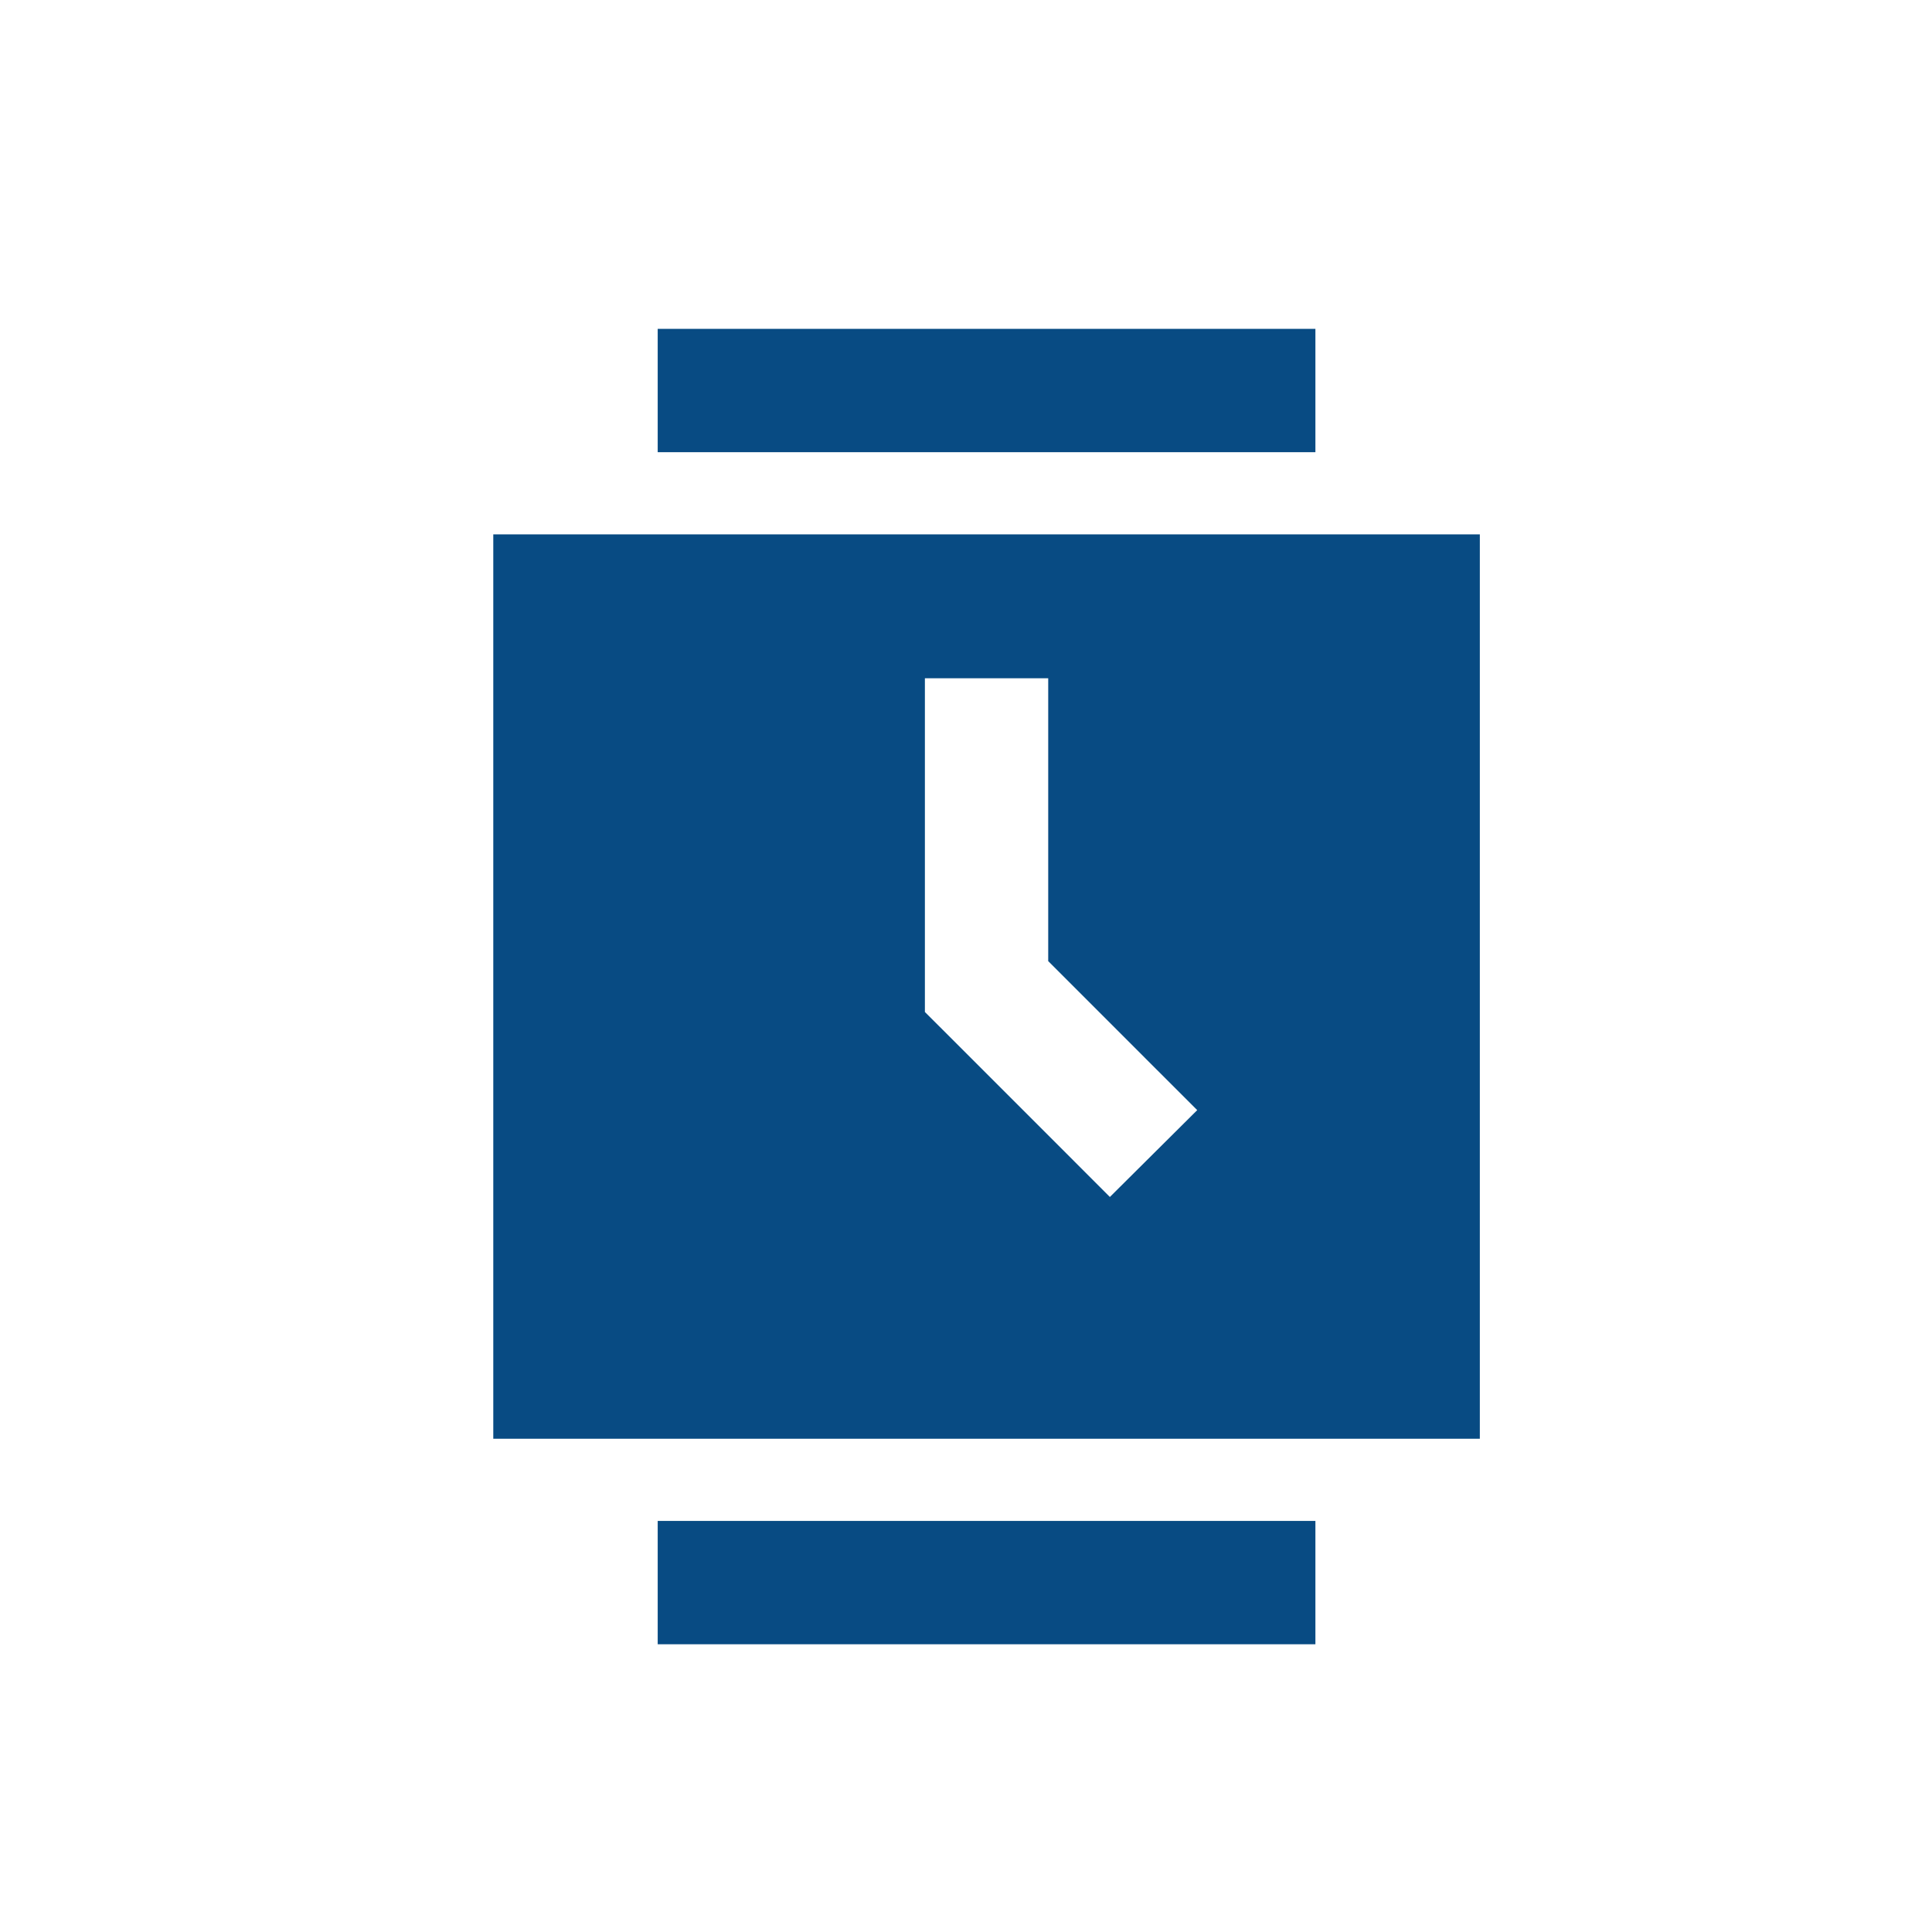 <svg width="47" height="47" viewBox="0 0 47 47" fill="none" xmlns="http://www.w3.org/2000/svg">
<g clip-path="url(#clip0_12433_15564)">
<path d="M16 8V11H32V8H16ZM36 13H12V35H36V13ZM25.5 18V23.381L28.062 25.944L29.125 27.006L27 29.119L25.938 28.056L22.938 25.056L22.5 24.619V24V18V16.5H25.5V18ZM32 40V37H16V40H32Z" fill="#084B83"/>
</g>
<defs>
<clipPath id="clip0_12433_15564">
<rect width="24" height="32" fill="white" transform="translate(12 8)"/>
</clipPath>
</defs>
</svg>
